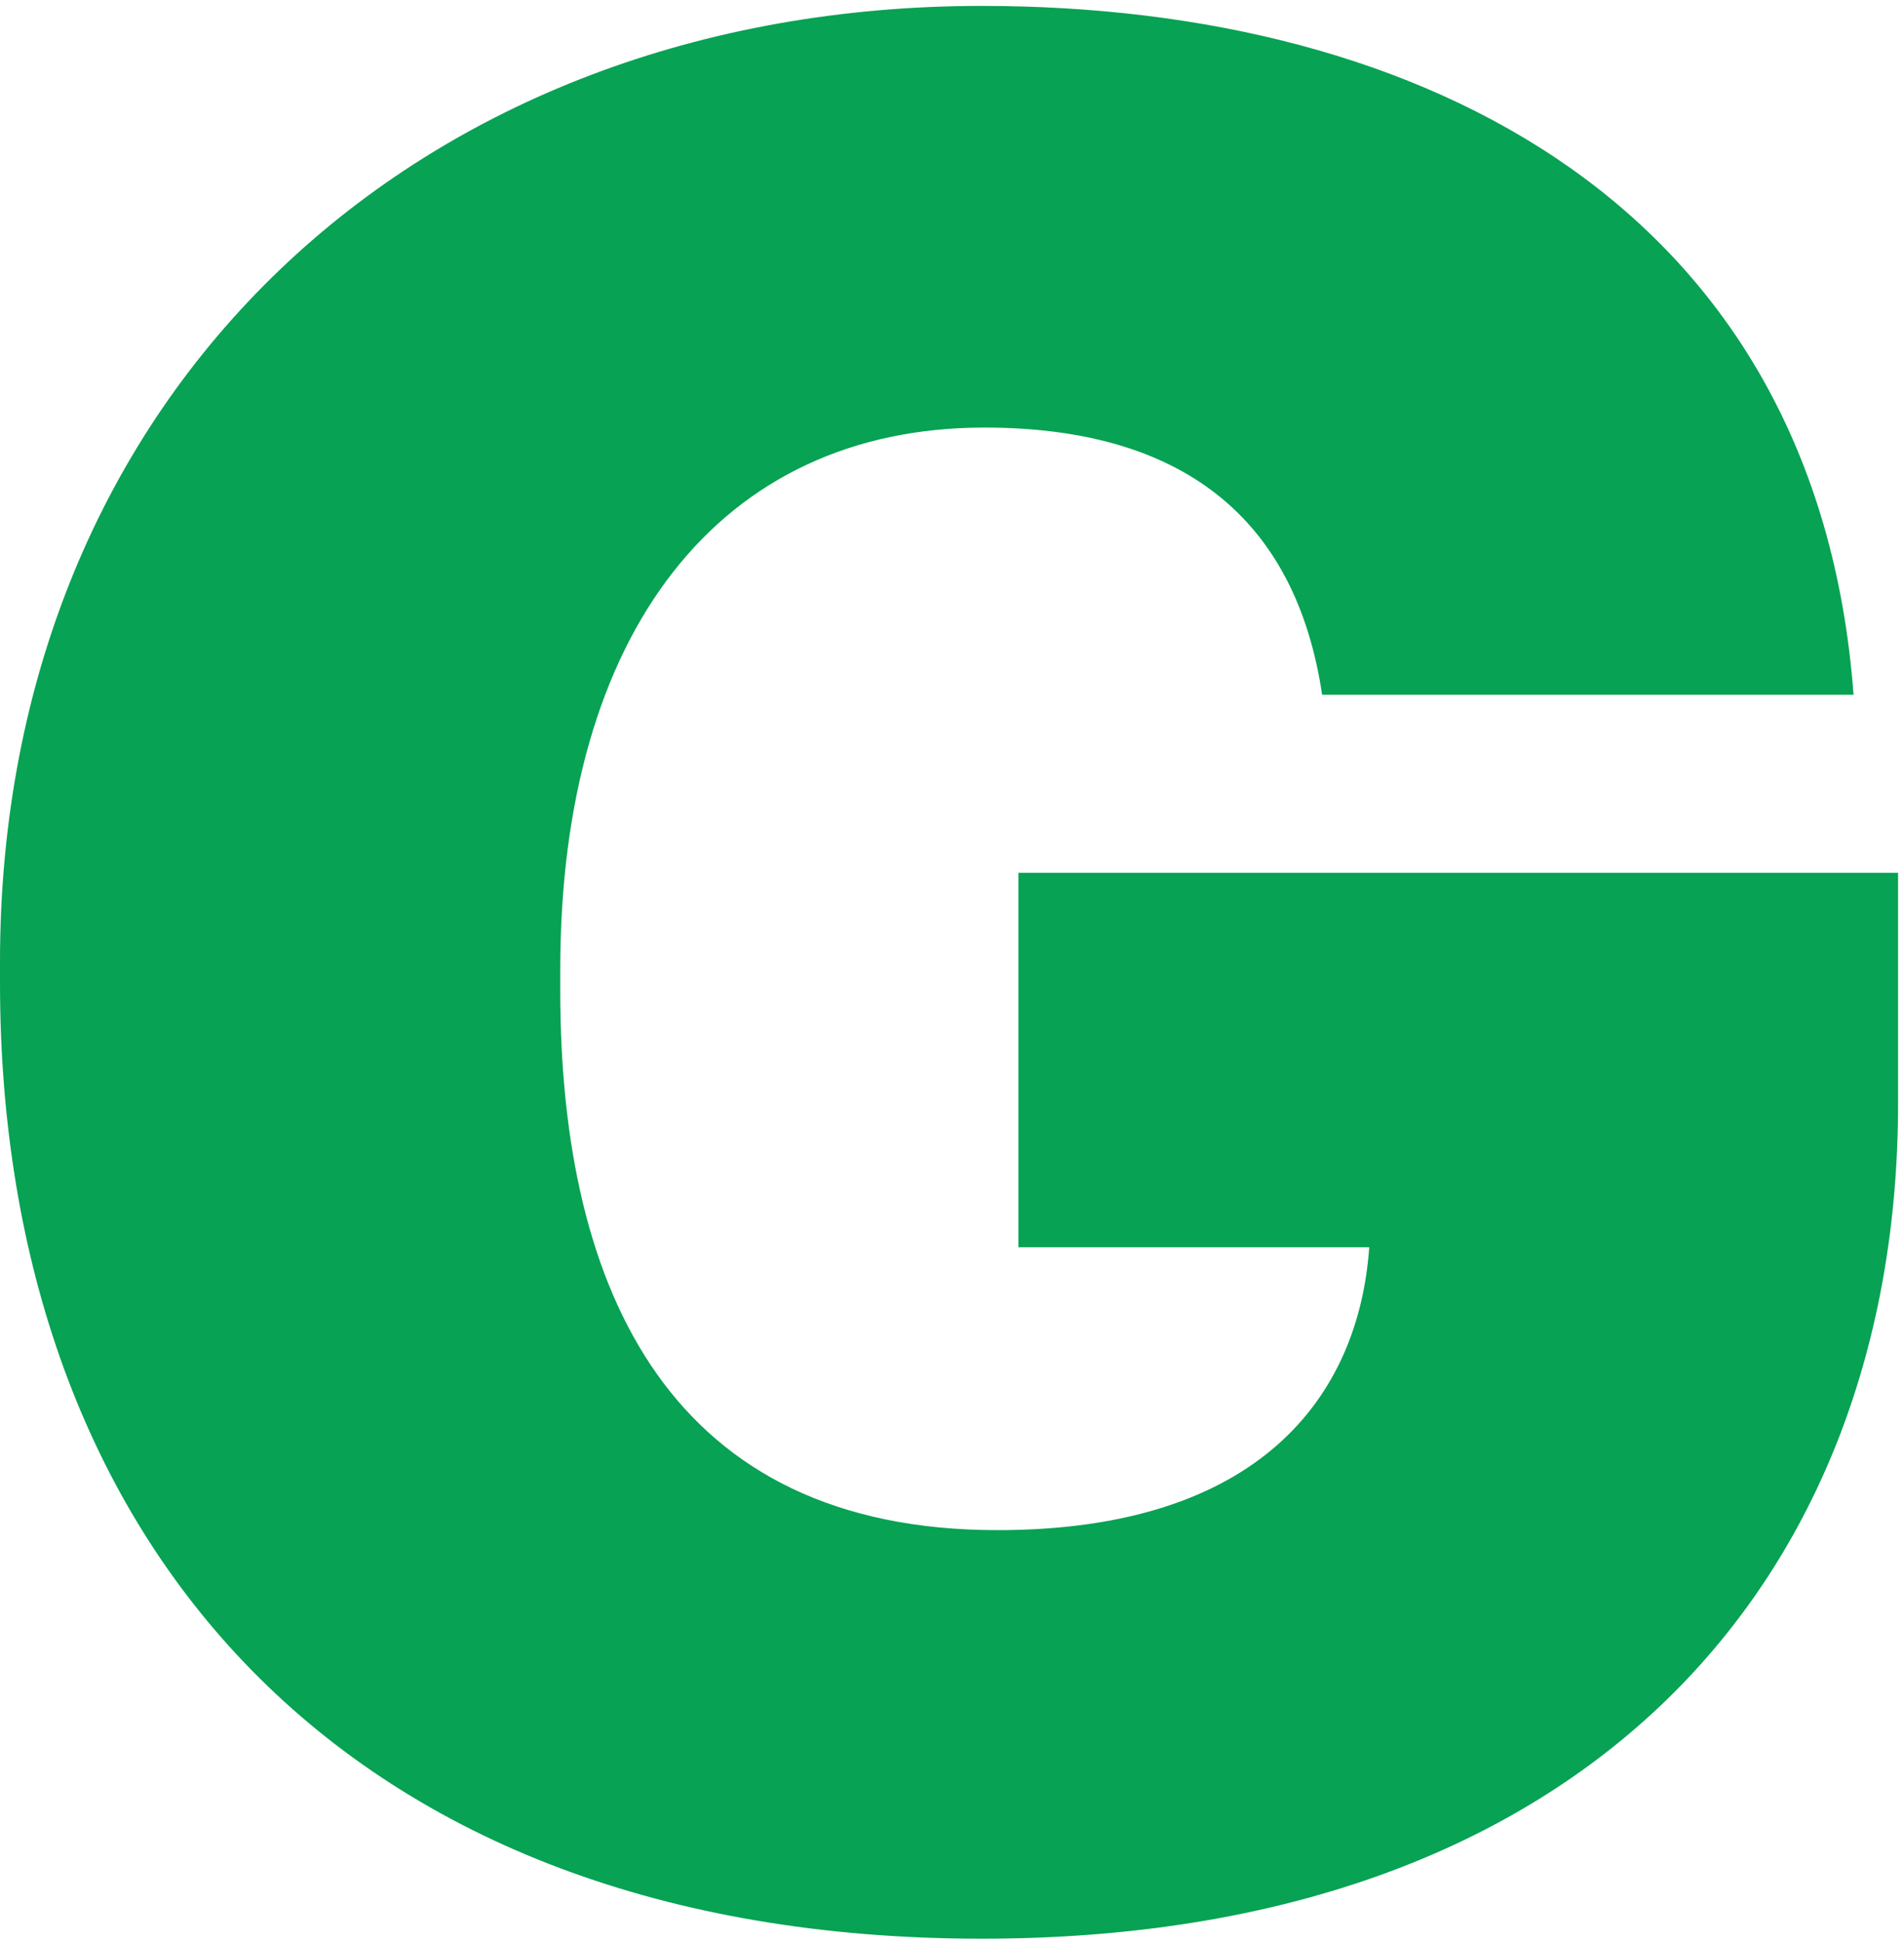 <svg width="203" height="207" viewBox="0 0 203 207" fill="none" xmlns="http://www.w3.org/2000/svg">
<path d="M104.673 206.627C169.151 206.627 202.368 168.386 202.368 117.585V93.022H108.581V132.937H145.984C144.867 148.847 134.26 163.083 106.348 163.083C71.736 163.083 59.733 137.961 59.733 105.583V103.349C59.733 67.342 76.76 45.57 104.952 45.57C126.166 45.57 138.168 55.34 140.96 74.041H197.622C193.715 22.123 151.846 0.63 104.673 0.63C44.66 0.63 0 41.662 0 102.512V104.745C0 164.478 36.845 206.627 104.673 206.627Z" fill="#07A254"/>
</svg>
